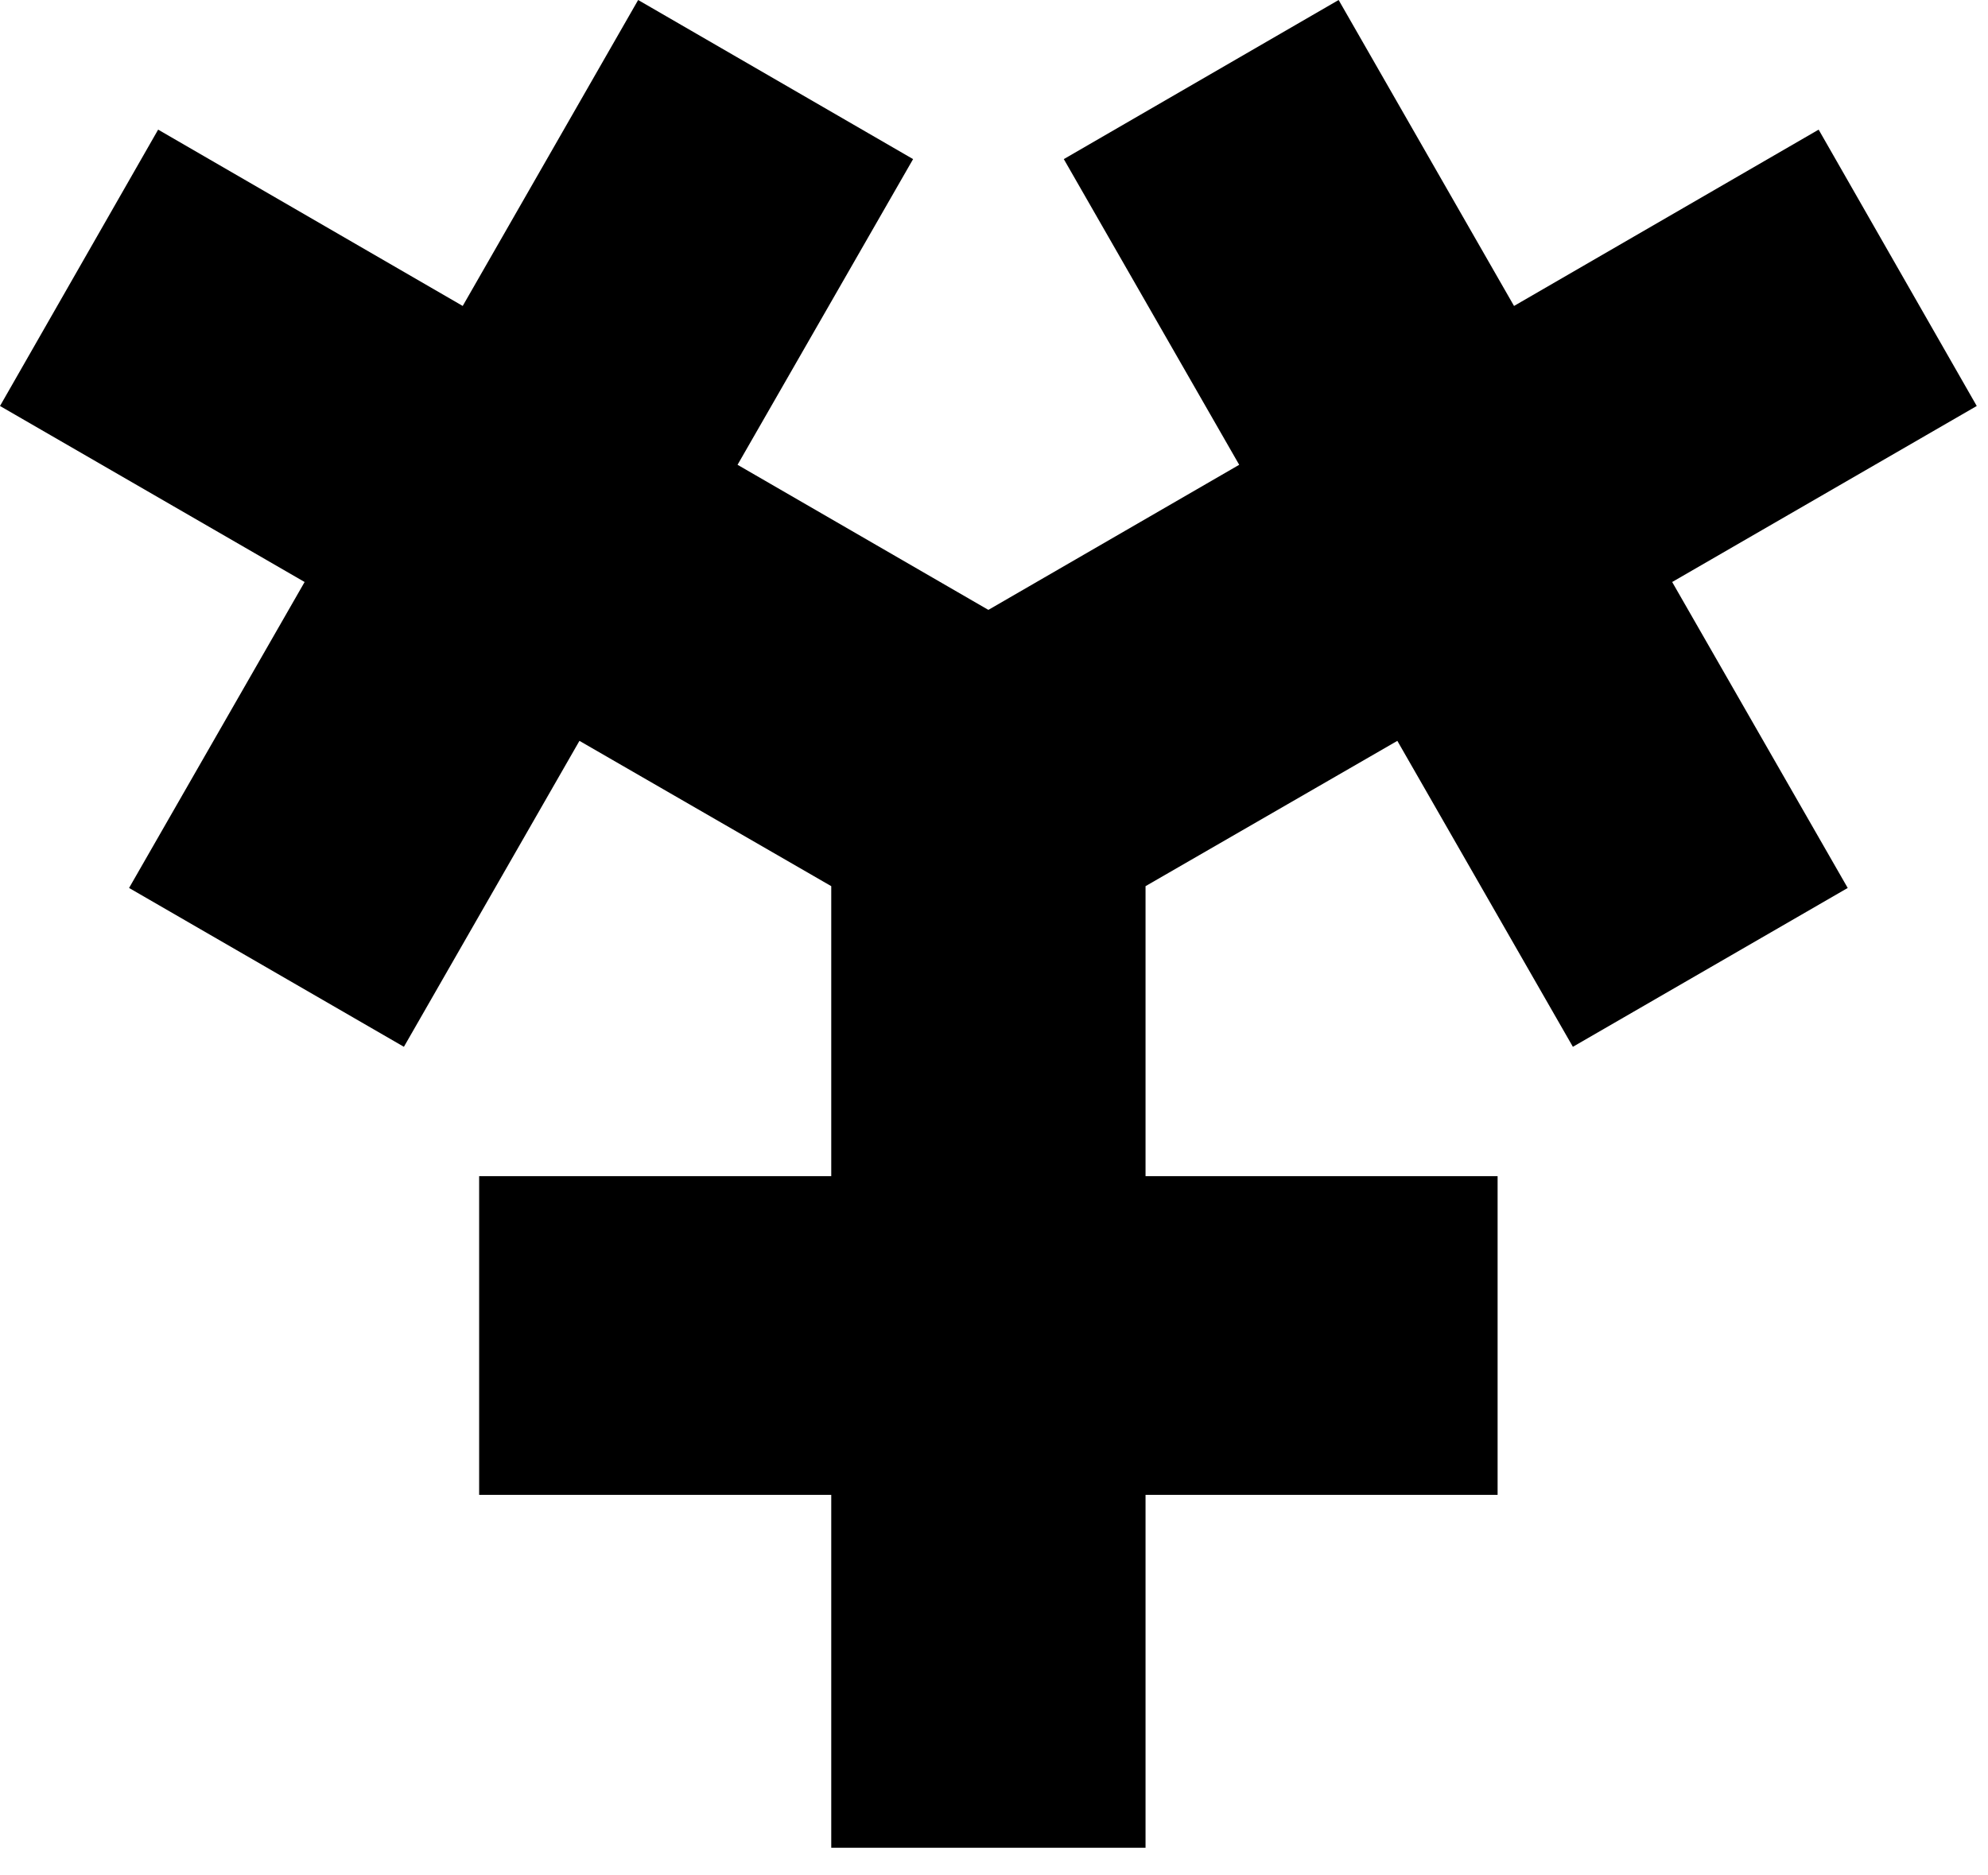 <?xml version="1.0" encoding="UTF-8"?> <svg xmlns="http://www.w3.org/2000/svg" width="53" height="50" viewBox="0 0 53 50" fill="none"><path fill-rule="evenodd" clip-rule="evenodd" d="M52.7 10.824L48.485 3.456L40.364 8.157L35.688 0L28.361 4.242L33.037 12.392L26.354 16.258H26.346L19.663 12.392L24.343 4.242L17.013 0L12.336 8.157L4.216 3.456L0 10.824L8.121 15.517L3.441 23.674L10.768 27.909L15.448 19.752L22.161 23.626V31.358H12.774V39.854H22.161V49.263H26.354H30.54V39.854H39.926V31.358H30.54V23.626L37.253 19.752L41.933 27.909L49.26 23.674L44.58 15.517L52.7 10.824Z" fill="black"></path></svg> 